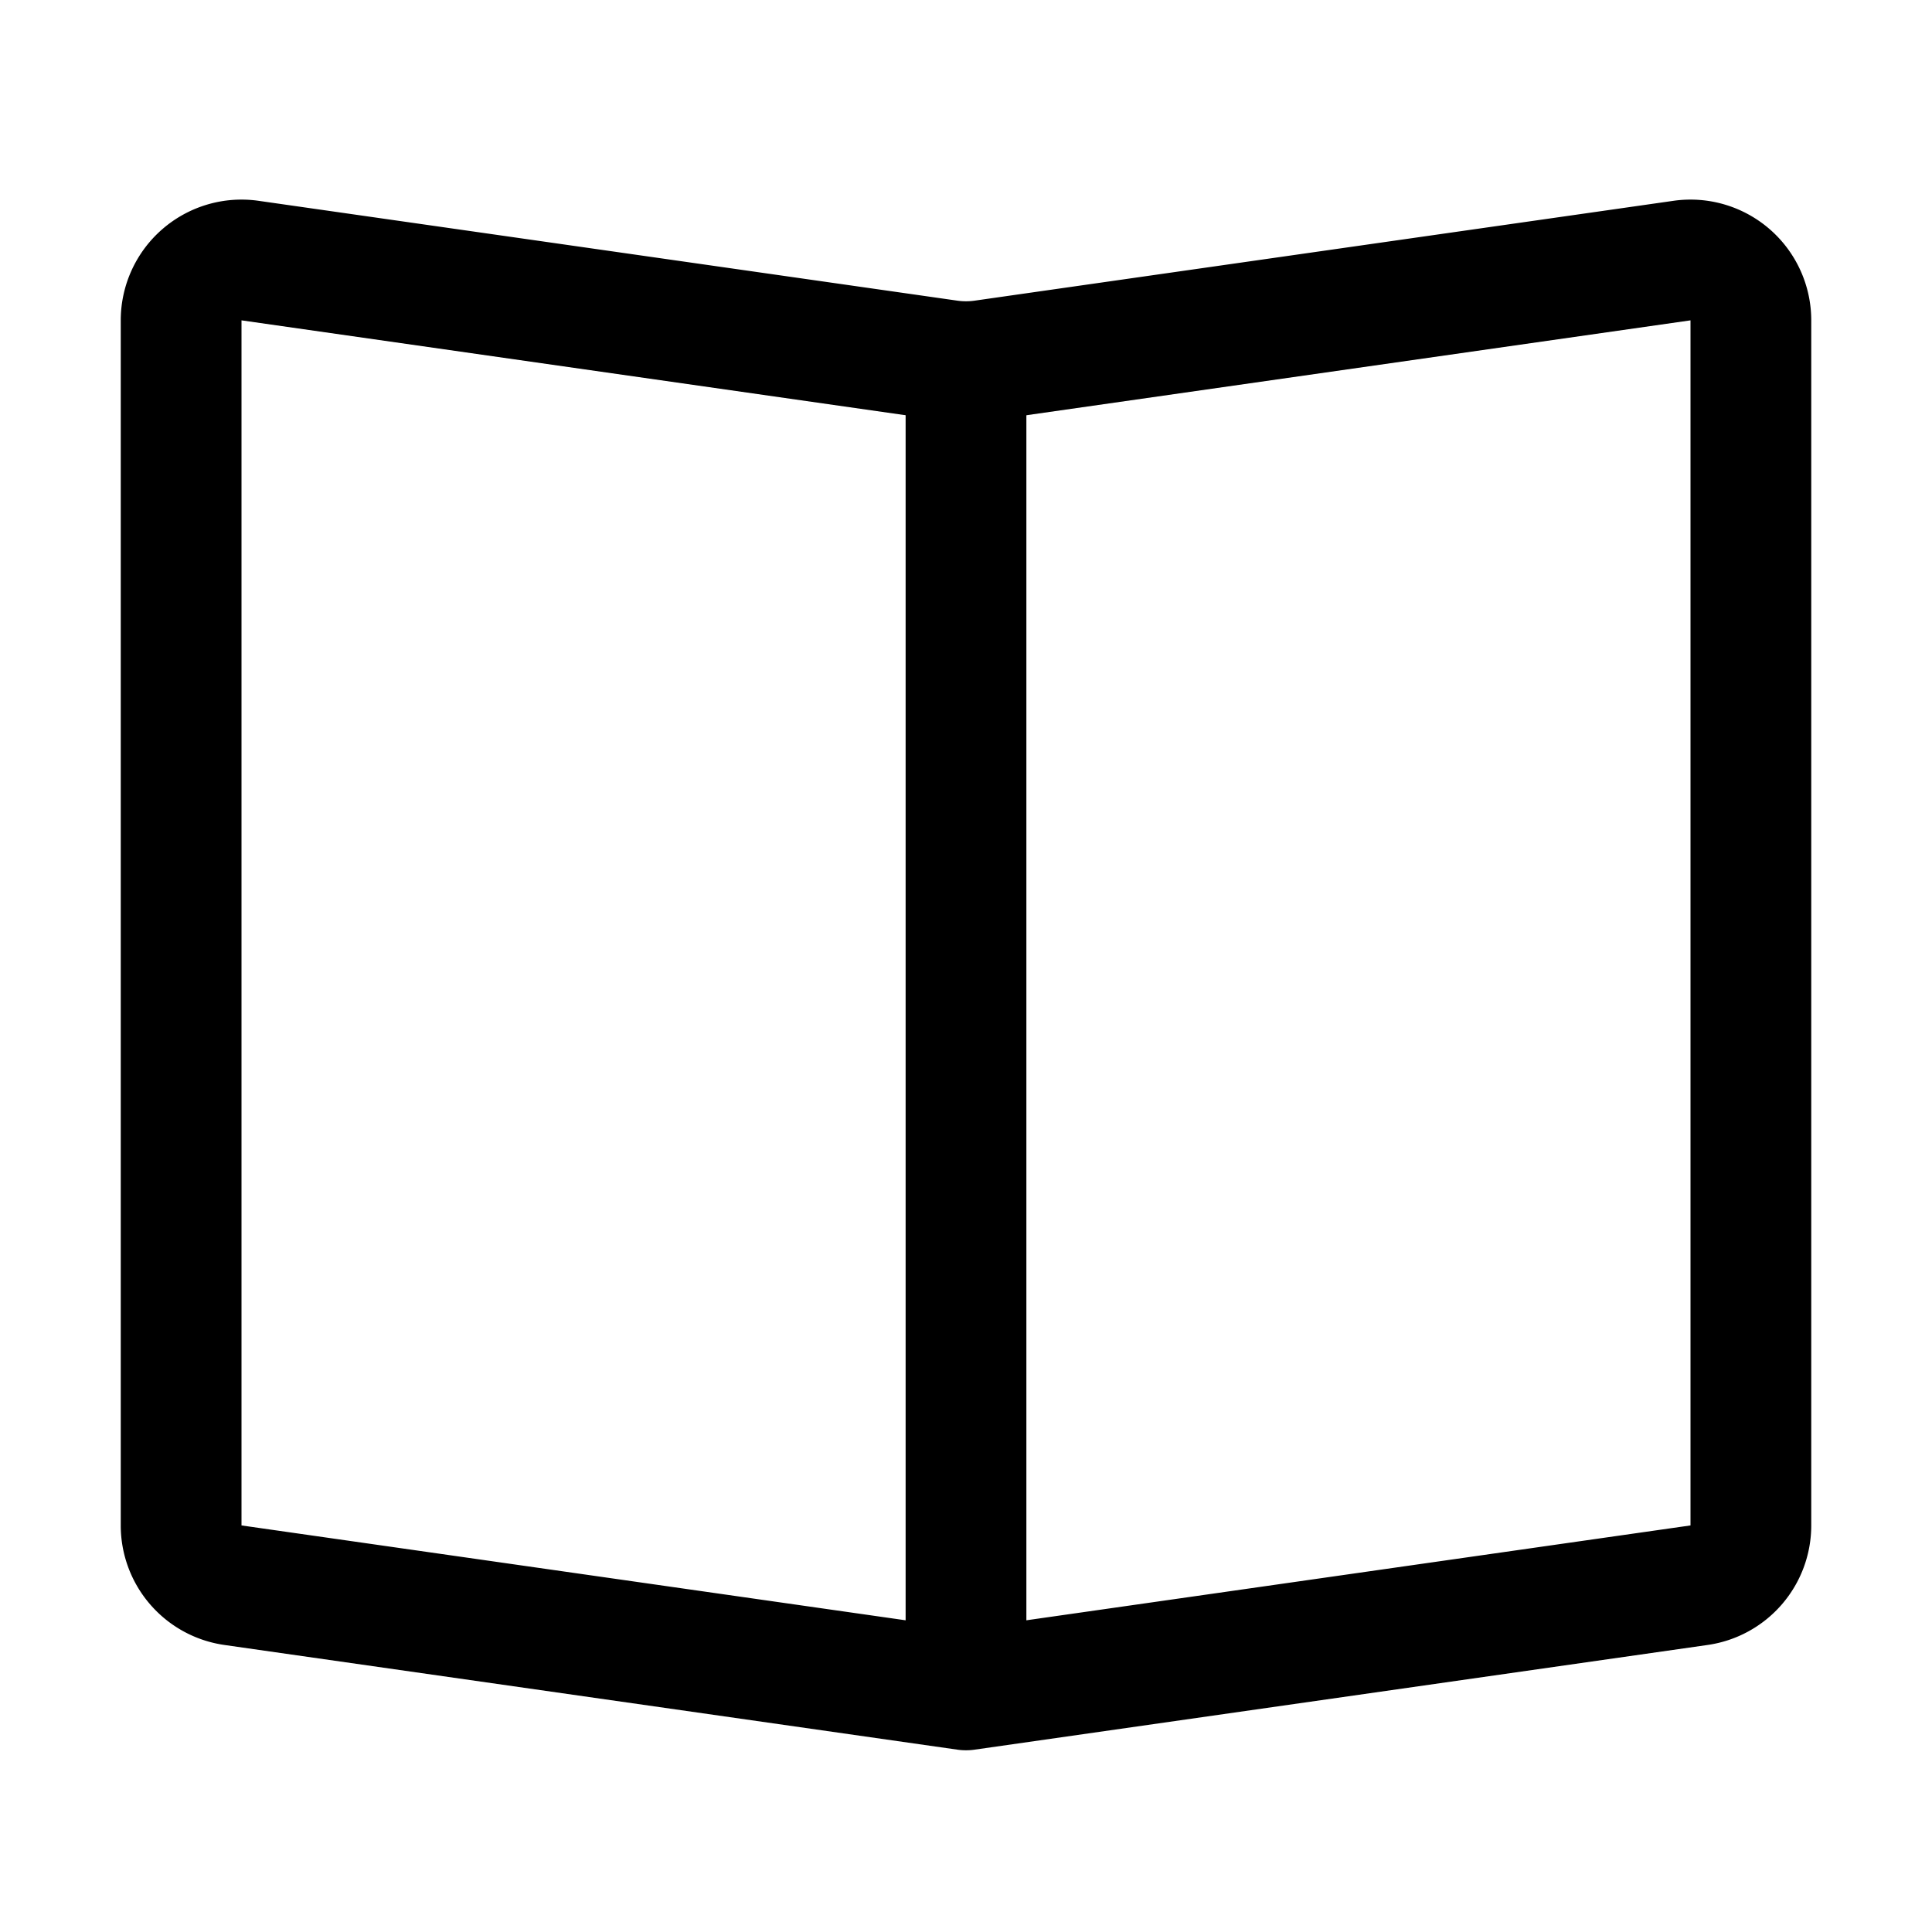 <?xml version="1.0" encoding="utf-8"?><!-- Uploaded to: SVG Repo, www.svgrepo.com, Generator: SVG Repo Mixer Tools -->
<svg width="800px" height="800px" viewBox="0 0 1024 1024" class="icon" xmlns="http://www.w3.org/2000/svg"><path fill="#000000" d="M512 863.36l384-54.848v-638.72L525.568 222.72a96 96 0 01-27.136 0L128 169.792v638.72l384 54.848zM137.024 106.432l370.432 52.928a32 32 0 009.088 0l370.432-52.928A64 64 0 01960 169.792v638.72a64 64 0 01-54.976 63.36l-388.48 55.488a32 32 0 01-9.088 0l-388.48-55.488A64 64 0 0164 808.512v-638.72a64 64 0 0173.024-63.36z"/><path fill="#000000" d="M480 192h64v704h-64z"/></svg>